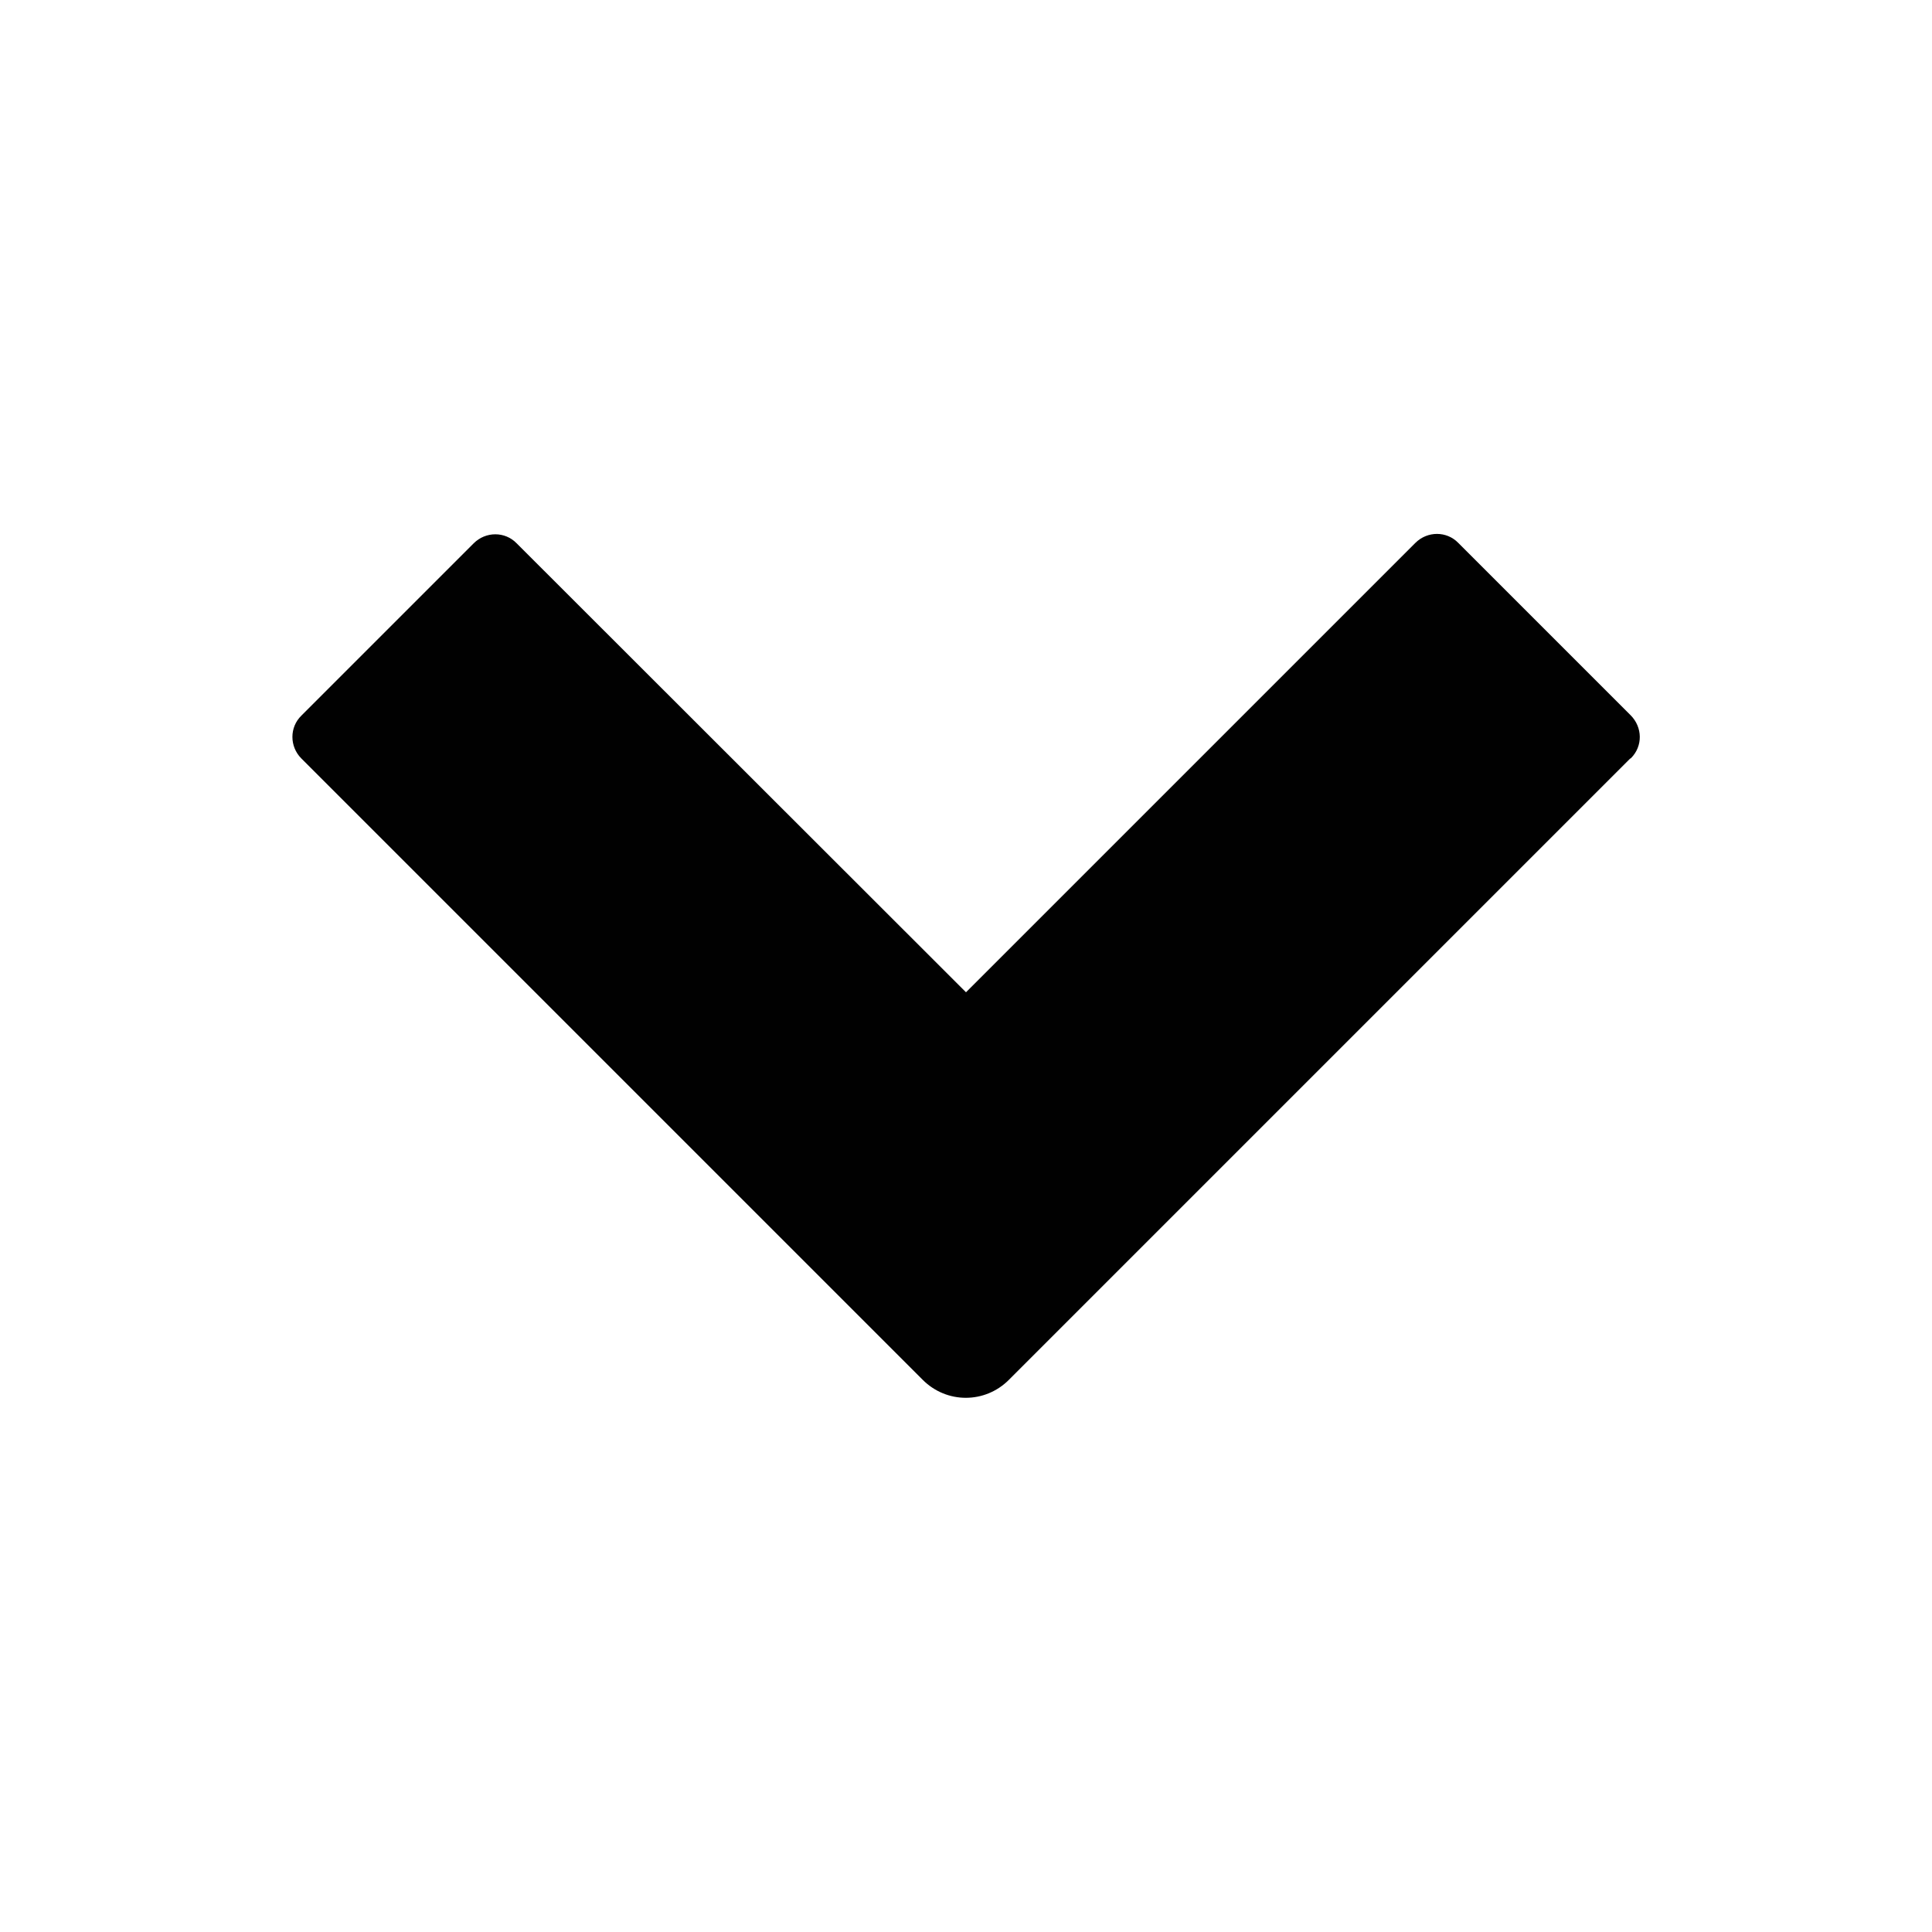 <?xml version="1.0" encoding="utf-8"?>
<!-- Generator: Adobe Illustrator 26.5.0, SVG Export Plug-In . SVG Version: 6.00 Build 0)  -->
<svg version="1.1" id="Layer_1" xmlns="http://www.w3.org/2000/svg" xmlns:xlink="http://www.w3.org/1999/xlink" x="0px" y="0px"
	 viewBox="0 0 50 50" style="enable-background:new 0 0 50 50;" xml:space="preserve">
<style type="text/css">
	.st0{fill:#010101;}
</style>
<path id="chevron-down" class="st0" d="M42.19,19.63L26.11,35.71c-0.62,0.62-1.61,0.62-2.23,0c0,0,0,0,0,0L7.8,19.63
	c-0.31-0.31-0.31-0.81,0-1.11l4.46-4.46c0.31-0.31,0.81-0.31,1.11,0L25,25.68l11.63-11.63c0.31-0.31,0.81-0.31,1.11,0l4.46,4.46
	c0.31,0.31,0.32,0.8,0.01,1.11C42.2,19.63,42.2,19.63,42.19,19.63z"/>
</svg>
